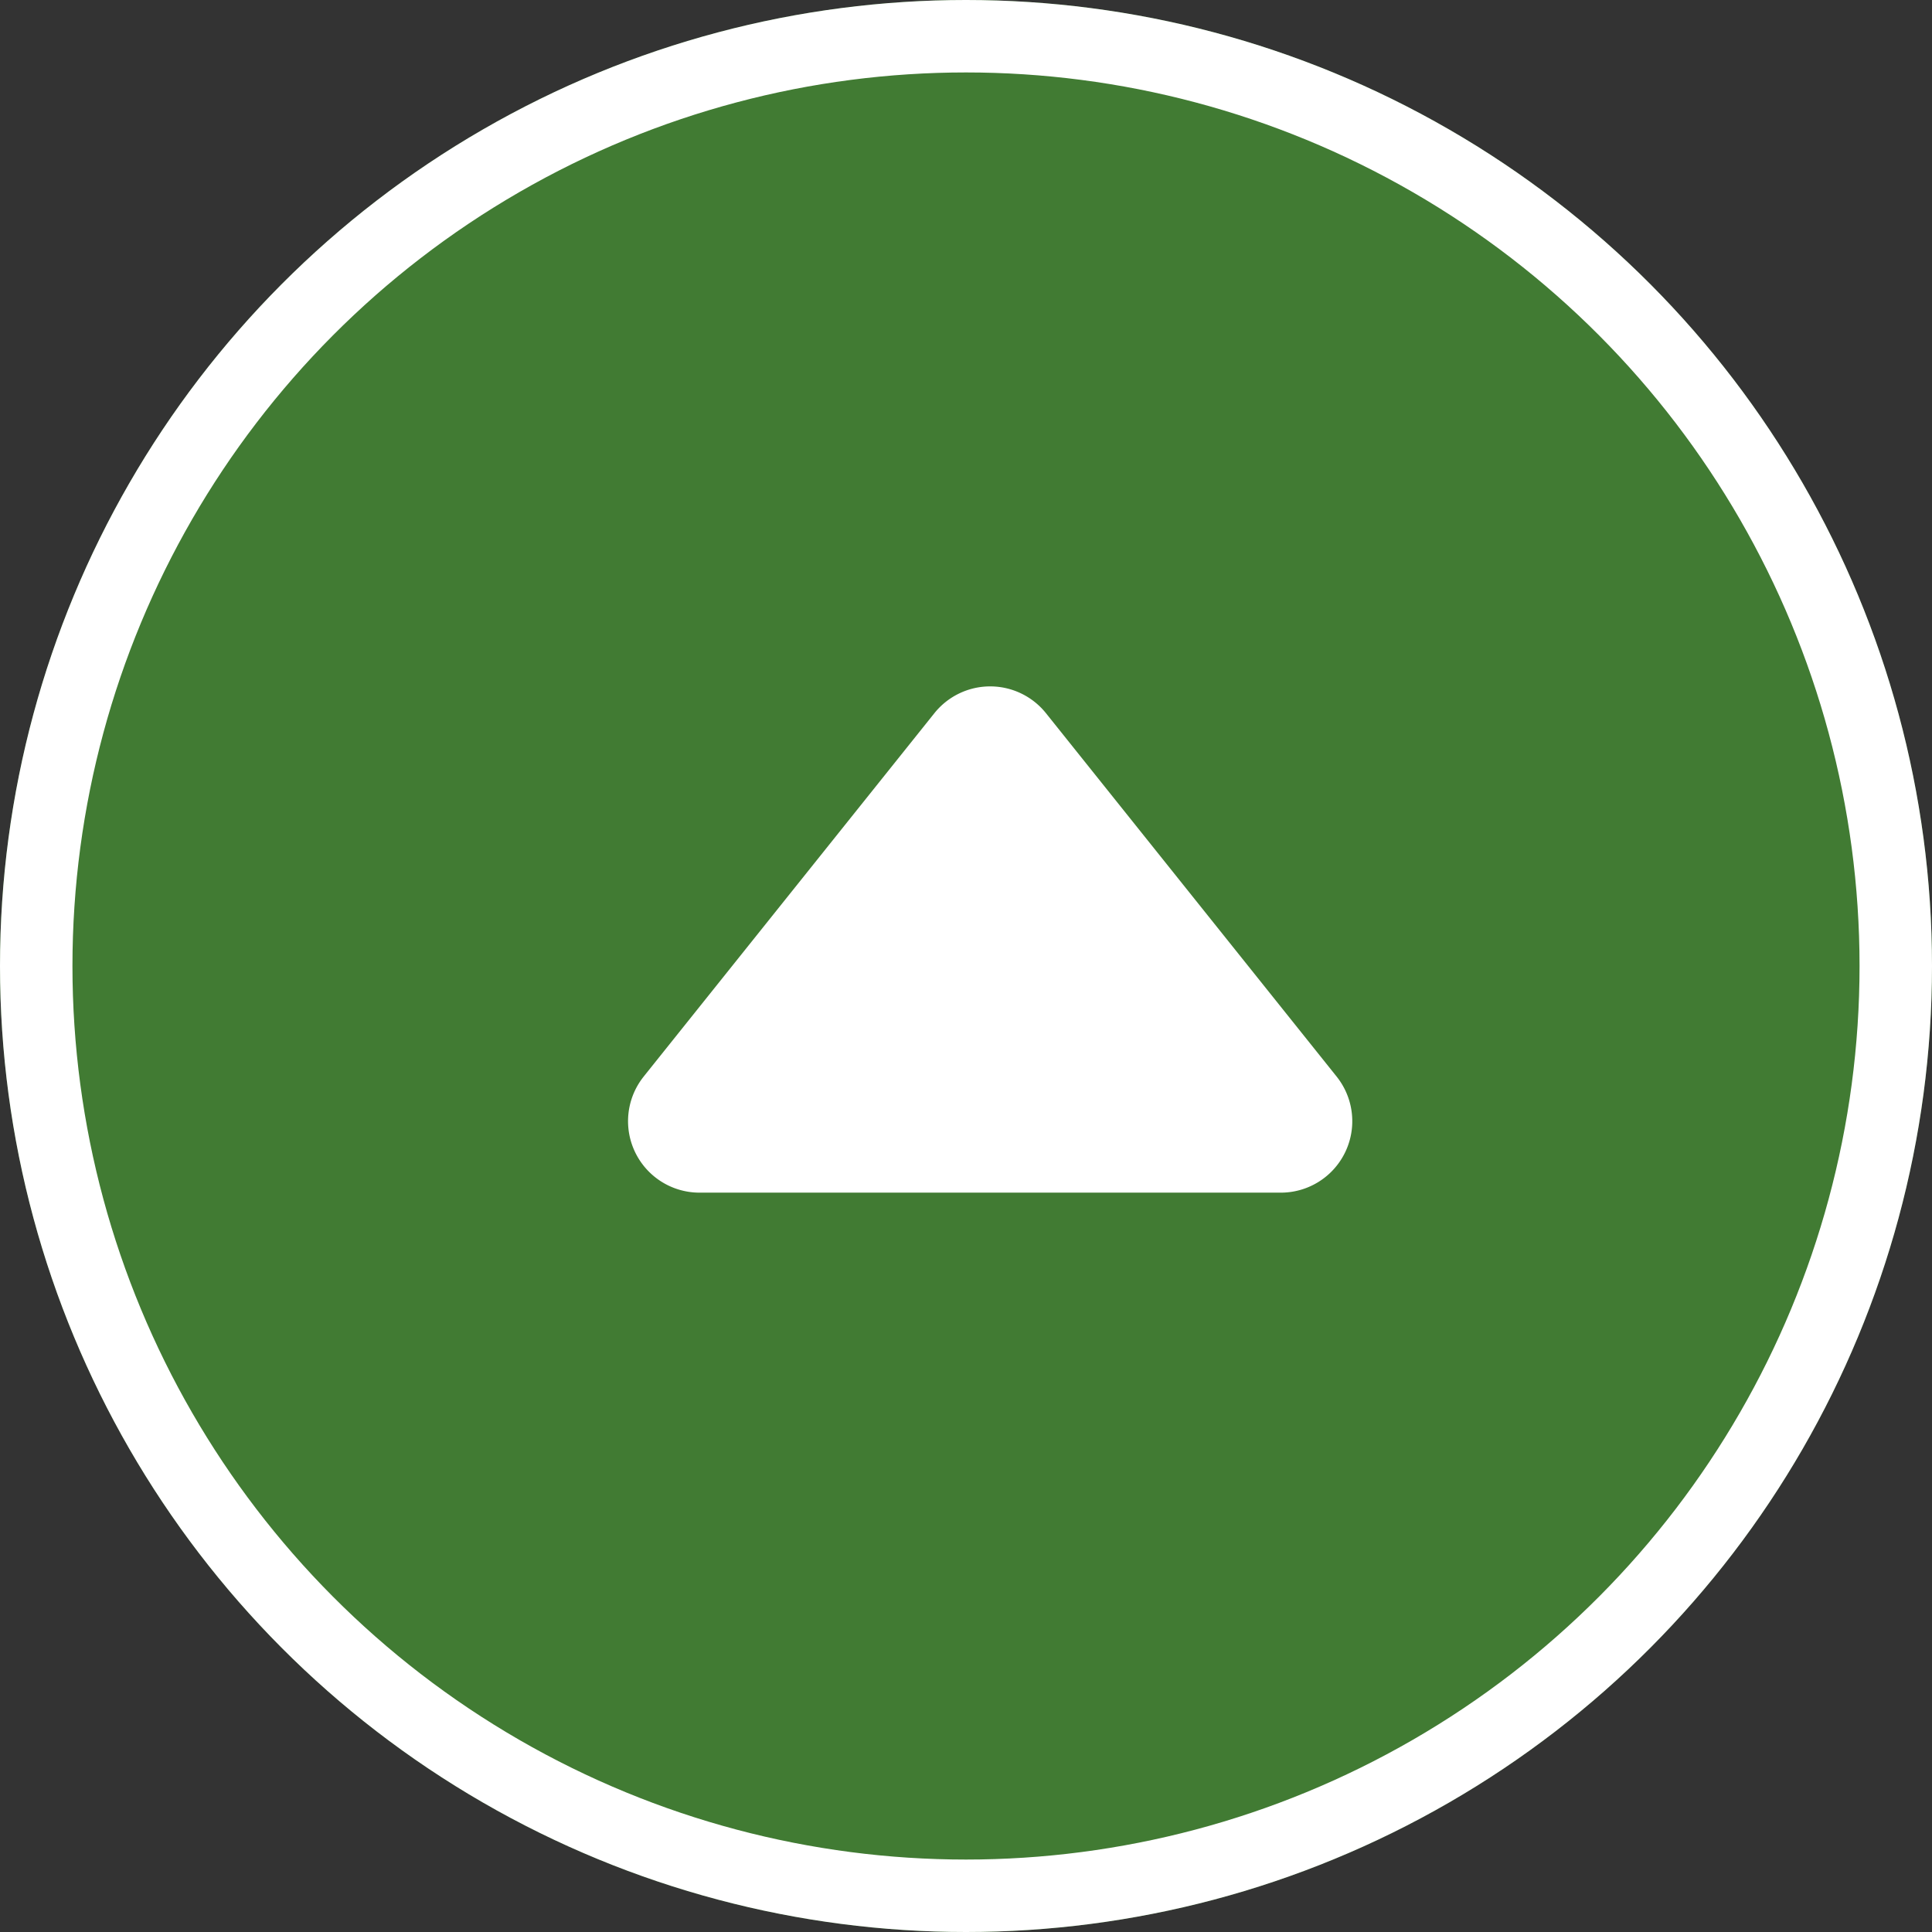 <svg xmlns="http://www.w3.org/2000/svg" width="80" height="80" viewBox="0 0 80 80">
  <rect x="0" y="0" width="80" height="80" fill="#333333" stroke="none"/>
  <g id="グループ_106" data-name="グループ 106" transform="translate(-1900 -6635)">
    <g id="楕円形_49" data-name="楕円形 49" transform="translate(1900 6635)" fill="#417b33" stroke="#fff" stroke-width="3">
      <circle cx="40" cy="40" r="40" stroke="none"/>
      <circle cx="40" cy="40" r="38.5" fill="none"/>
    </g>
    <g id="arrow" transform="translate(1956 6684.385) rotate(180)">
      <path id="パス_8" data-name="パス 8" d="M29.347,4.808,17.311,19.852a2.959,2.959,0,0,1-4.622,0L.655,4.808A2.959,2.959,0,0,1,2.965,0H27.036a2.959,2.959,0,0,1,2.31,4.808" transform="translate(-0.001)" fill="#fff"/>
    </g>
  </g>
</svg>
